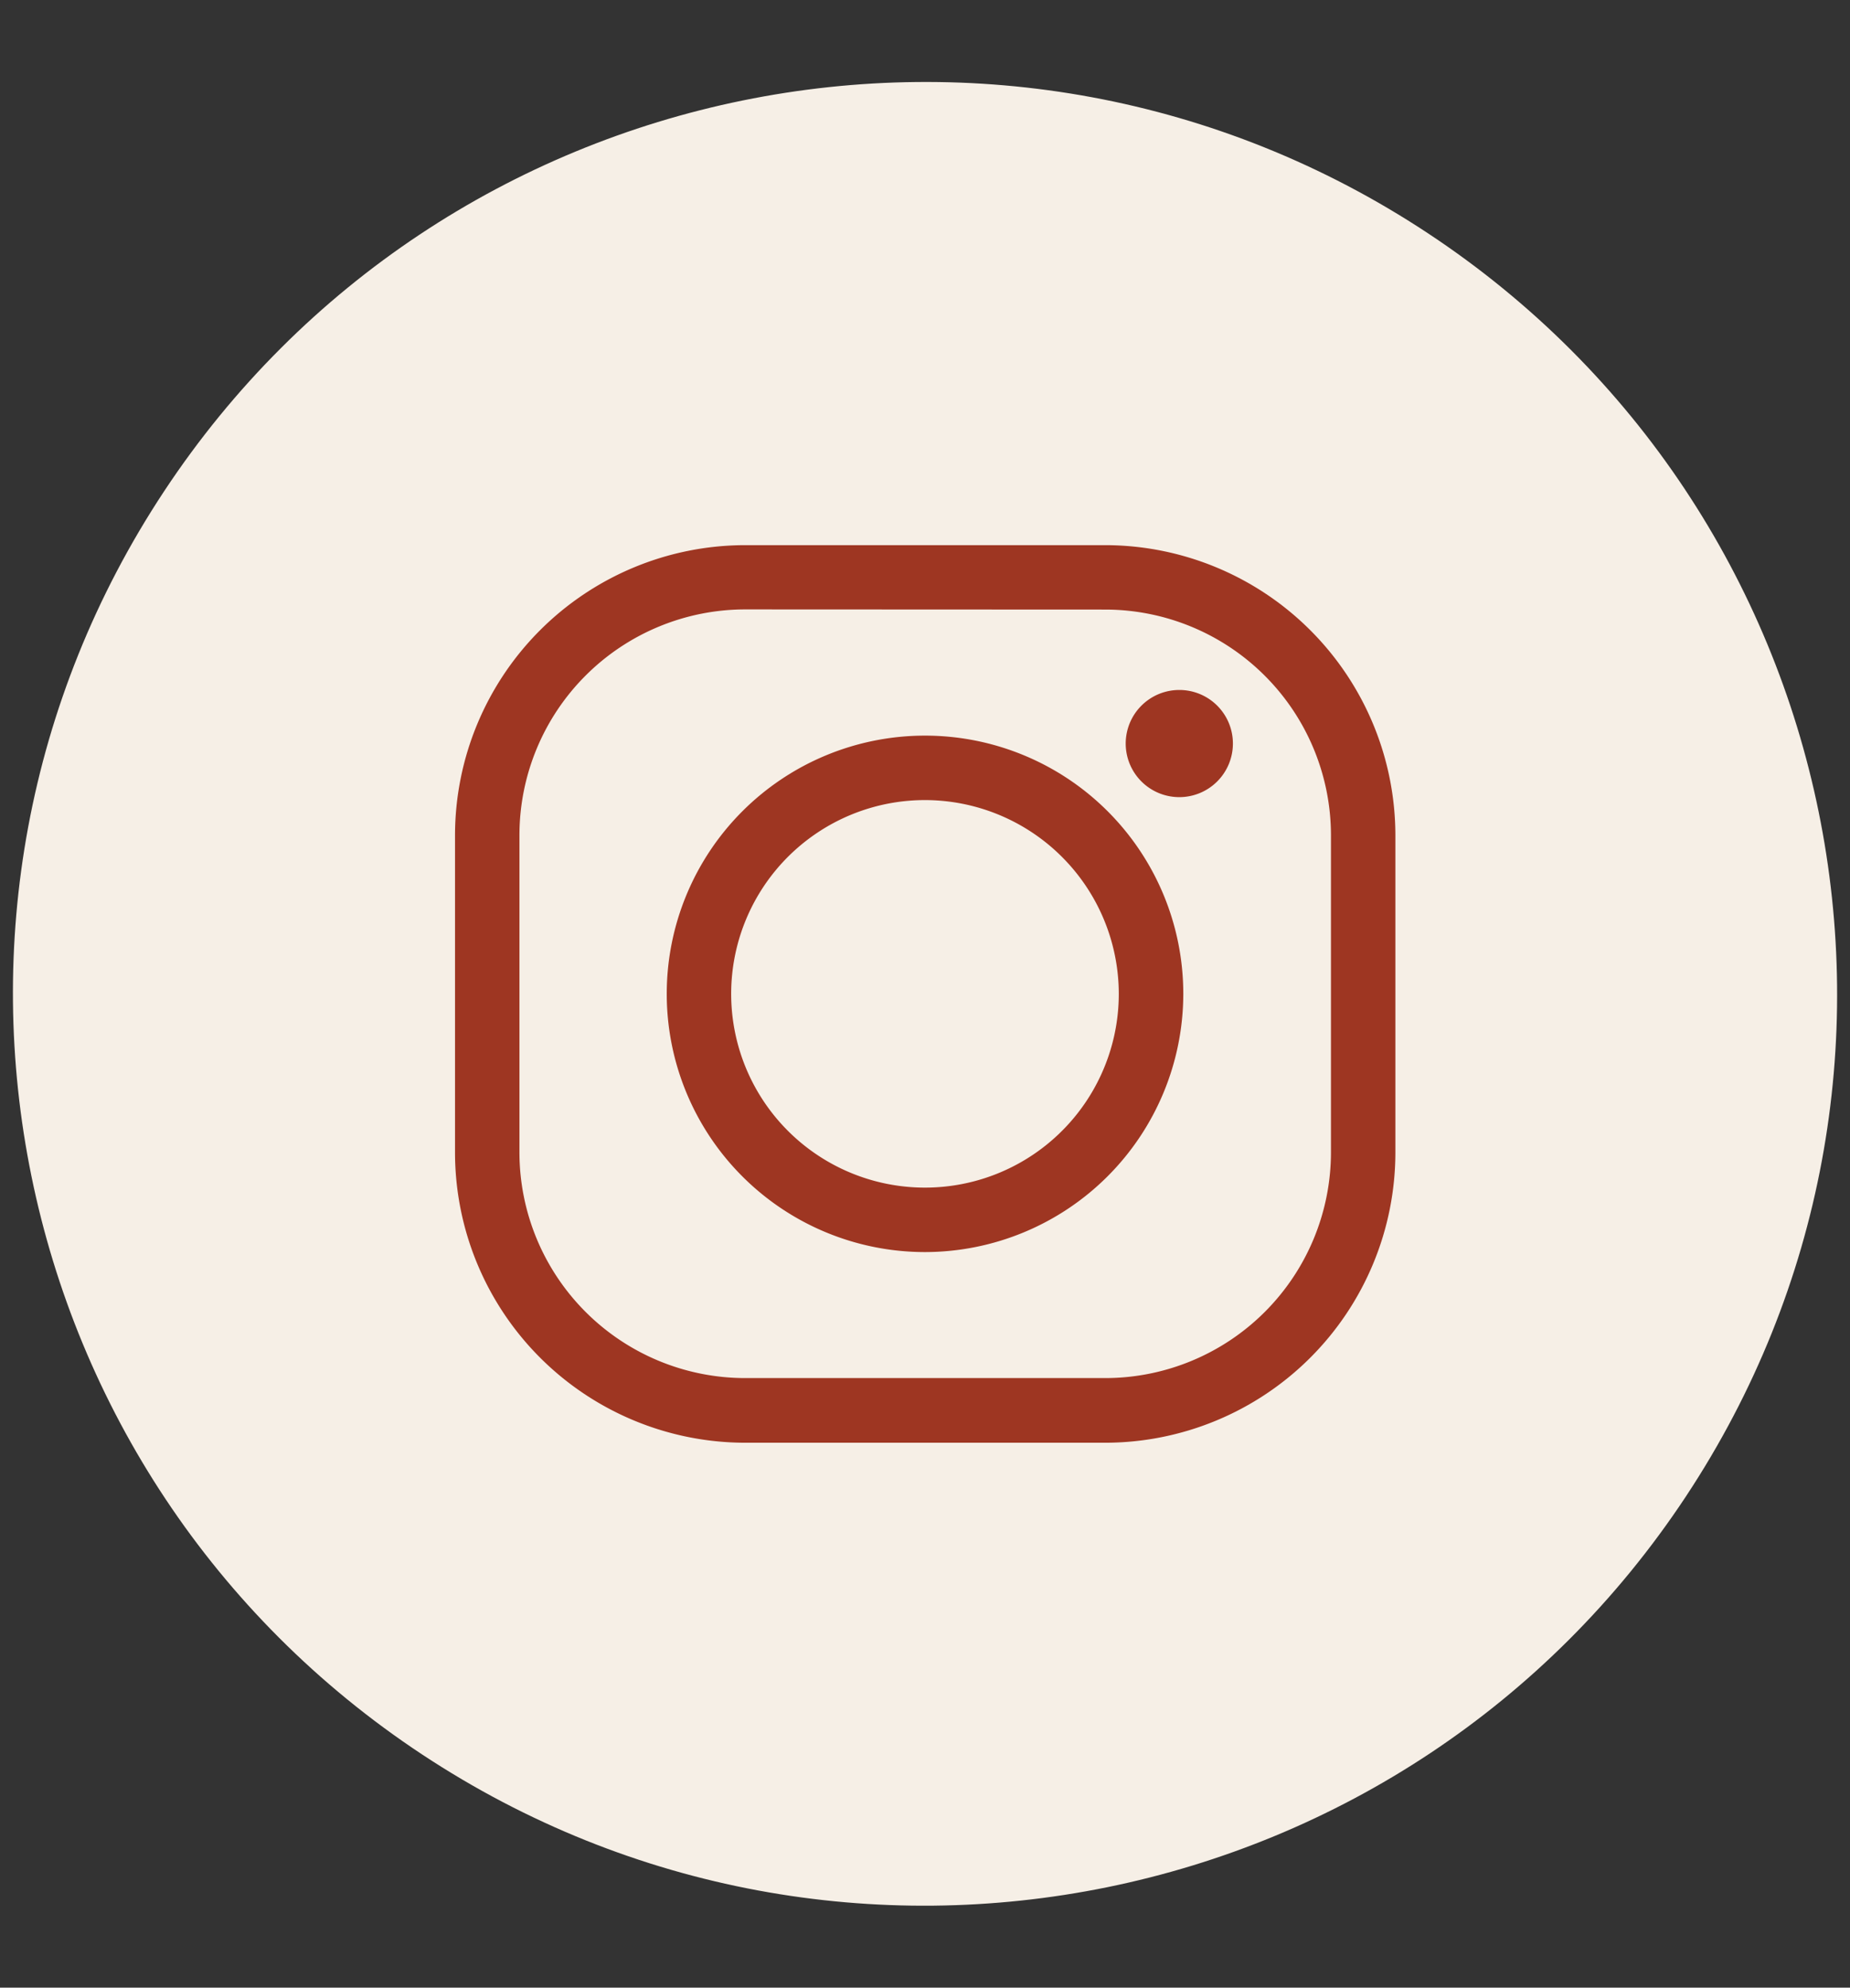 <svg id="Layer_1" data-name="Layer 1" xmlns="http://www.w3.org/2000/svg" viewBox="0 0 459.43 493.71"><rect x="0" y="0" width="459.43" height="493.71" fill="#333333" stroke="none"/><defs><style>.cls-1{fill:#f6efe6;}.cls-2{fill:#9e3622;}</style></defs><path class="cls-1" d="M418.66,371.73c69-104.35,40.27-244.85-64.08-313.81S109.74,17.64,40.77,122,.5,366.84,104.85,435.8s244.84,40.27,313.81-64.07"/><path class="cls-2" d="M274.48,358.36H185a72.14,72.14,0,0,1-72-72.06V207.41a72.13,72.13,0,0,1,72-72h89.53a72.14,72.14,0,0,1,72,72V286.3A72.14,72.14,0,0,1,274.48,358.36ZM185,151.37a56.1,56.1,0,0,0-56,56V286.3a56.1,56.1,0,0,0,56,56h89.53a56.1,56.1,0,0,0,56-56V207.41a56.1,56.1,0,0,0-56-56Z"/><path class="cls-2" d="M229.72,311a64.14,64.14,0,1,1,64.14-64.14A64.22,64.22,0,0,1,229.72,311Zm0-112.27a48.13,48.13,0,1,0,48.12,48.13A48.18,48.18,0,0,0,229.72,198.73Z"/><path class="cls-2" d="M306.18,184.69a13.31,13.31,0,1,1-13.3-13.31A13.3,13.3,0,0,1,306.18,184.69Z"/></svg>
